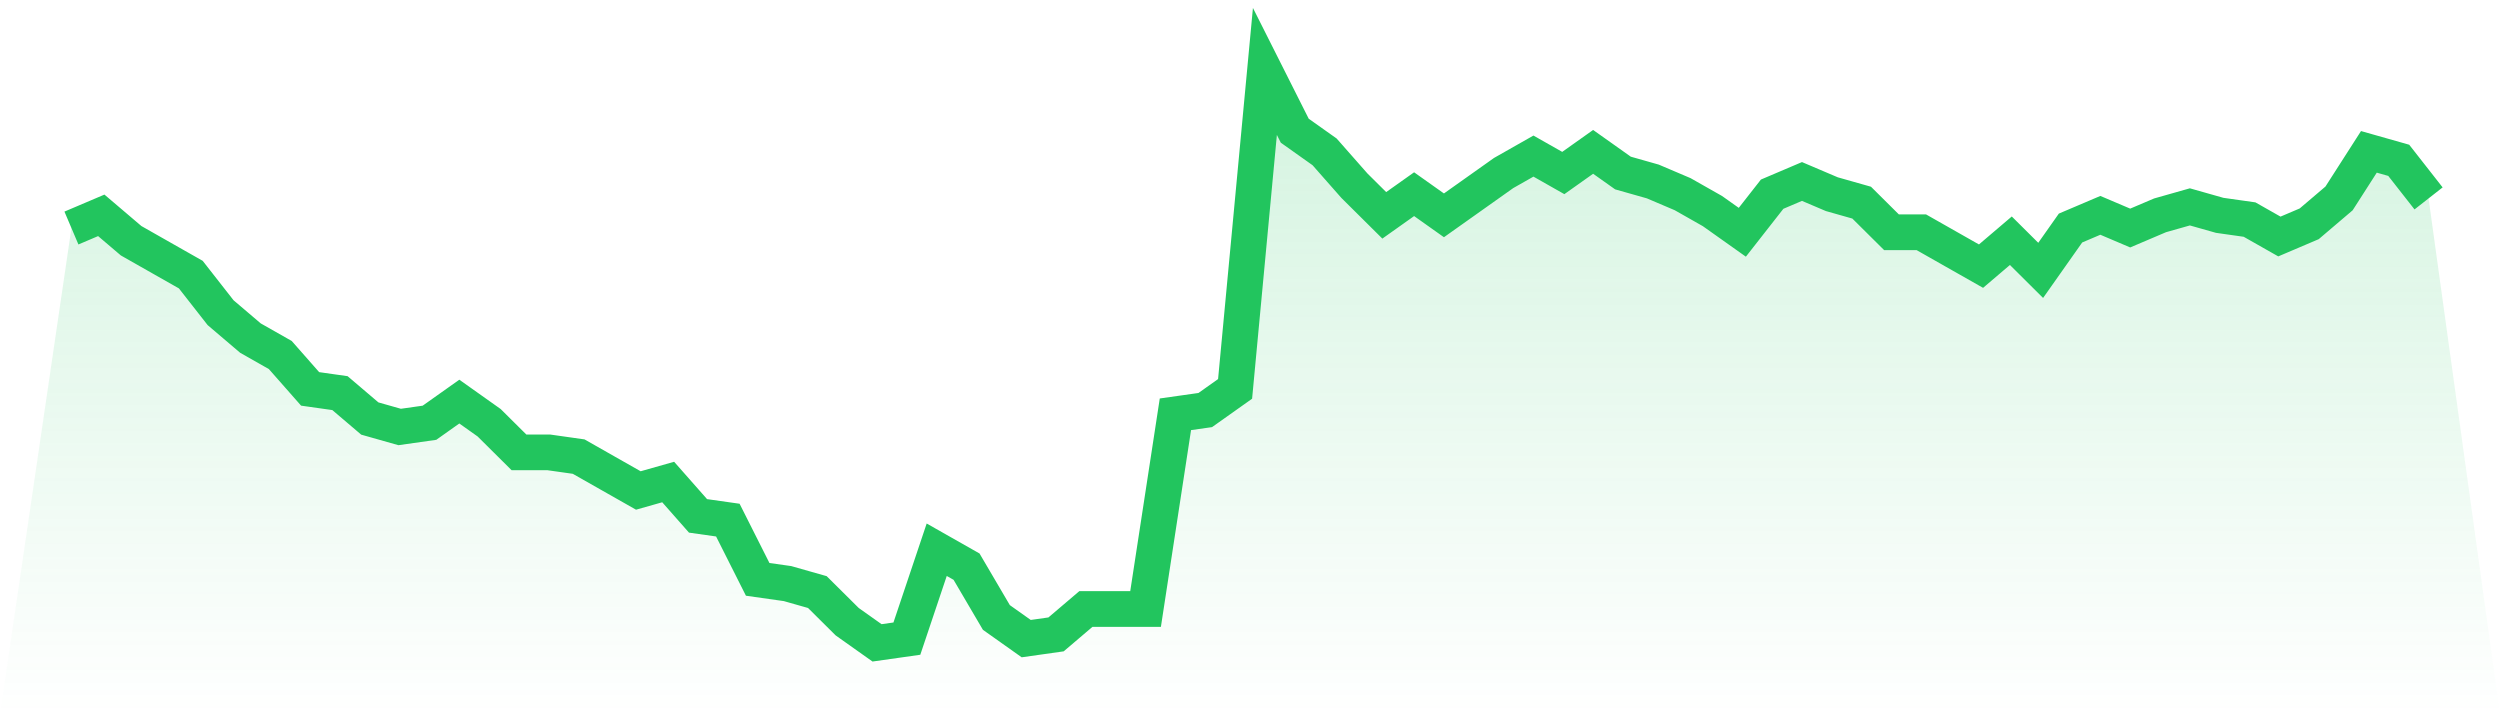 <svg viewBox="0 0 140 40" xmlns="http://www.w3.org/2000/svg">
<defs>
<linearGradient id="gradient" x1="0" x2="0" y1="0" y2="1">
<stop offset="0%" stop-color="#22c55e" stop-opacity="0.2"/>
<stop offset="100%" stop-color="#22c55e" stop-opacity="0"/>
</linearGradient>
</defs>
<path d="M4,12.77 L4,12.77 L5.671,12.059 L7.342,13.481 L9.013,14.43 L10.684,15.378 L12.354,17.511 L14.025,18.933 L15.696,19.881 L17.367,21.778 L19.038,22.015 L20.709,23.437 L22.38,23.911 L24.051,23.674 L25.722,22.489 L27.392,23.674 L29.063,25.333 L30.734,25.333 L32.405,25.57 L34.076,26.519 L35.747,27.467 L37.418,26.993 L39.089,28.889 L40.759,29.126 L42.43,32.444 L44.101,32.681 L45.772,33.156 L47.443,34.815 L49.114,36 L50.785,35.763 L52.456,30.785 L54.127,31.733 L55.797,34.578 L57.468,35.763 L59.139,35.526 L60.81,34.104 L62.481,34.104 L64.152,34.104 L65.823,23.2 L67.494,22.963 L69.165,21.778 L70.835,4 L72.506,7.319 L74.177,8.504 L75.848,10.4 L77.519,12.059 L79.19,10.874 L80.861,12.059 L82.532,10.874 L84.203,9.689 L85.873,8.741 L87.544,9.689 L89.215,8.504 L90.886,9.689 L92.557,10.163 L94.228,10.874 L95.899,11.822 L97.57,13.007 L99.24,10.874 L100.911,10.163 L102.582,10.874 L104.253,11.348 L105.924,13.007 L107.595,13.007 L109.266,13.956 L110.937,14.904 L112.608,13.481 L114.278,15.141 L115.949,12.77 L117.62,12.059 L119.291,12.77 L120.962,12.059 L122.633,11.585 L124.304,12.059 L125.975,12.296 L127.646,13.244 L129.316,12.533 L130.987,11.111 L132.658,8.504 L134.329,8.978 L136,11.111 L140,40 L0,40 z" fill="url(#gradient)"/>
<path d="M4,12.77 L4,12.77 L5.671,12.059 L7.342,13.481 L9.013,14.43 L10.684,15.378 L12.354,17.511 L14.025,18.933 L15.696,19.881 L17.367,21.778 L19.038,22.015 L20.709,23.437 L22.38,23.911 L24.051,23.674 L25.722,22.489 L27.392,23.674 L29.063,25.333 L30.734,25.333 L32.405,25.57 L34.076,26.519 L35.747,27.467 L37.418,26.993 L39.089,28.889 L40.759,29.126 L42.43,32.444 L44.101,32.681 L45.772,33.156 L47.443,34.815 L49.114,36 L50.785,35.763 L52.456,30.785 L54.127,31.733 L55.797,34.578 L57.468,35.763 L59.139,35.526 L60.81,34.104 L62.481,34.104 L64.152,34.104 L65.823,23.2 L67.494,22.963 L69.165,21.778 L70.835,4 L72.506,7.319 L74.177,8.504 L75.848,10.4 L77.519,12.059 L79.19,10.874 L80.861,12.059 L82.532,10.874 L84.203,9.689 L85.873,8.741 L87.544,9.689 L89.215,8.504 L90.886,9.689 L92.557,10.163 L94.228,10.874 L95.899,11.822 L97.57,13.007 L99.24,10.874 L100.911,10.163 L102.582,10.874 L104.253,11.348 L105.924,13.007 L107.595,13.007 L109.266,13.956 L110.937,14.904 L112.608,13.481 L114.278,15.141 L115.949,12.77 L117.62,12.059 L119.291,12.77 L120.962,12.059 L122.633,11.585 L124.304,12.059 L125.975,12.296 L127.646,13.244 L129.316,12.533 L130.987,11.111 L132.658,8.504 L134.329,8.978 L136,11.111" fill="none" stroke="#22c55e" stroke-width="2"/>
</svg>